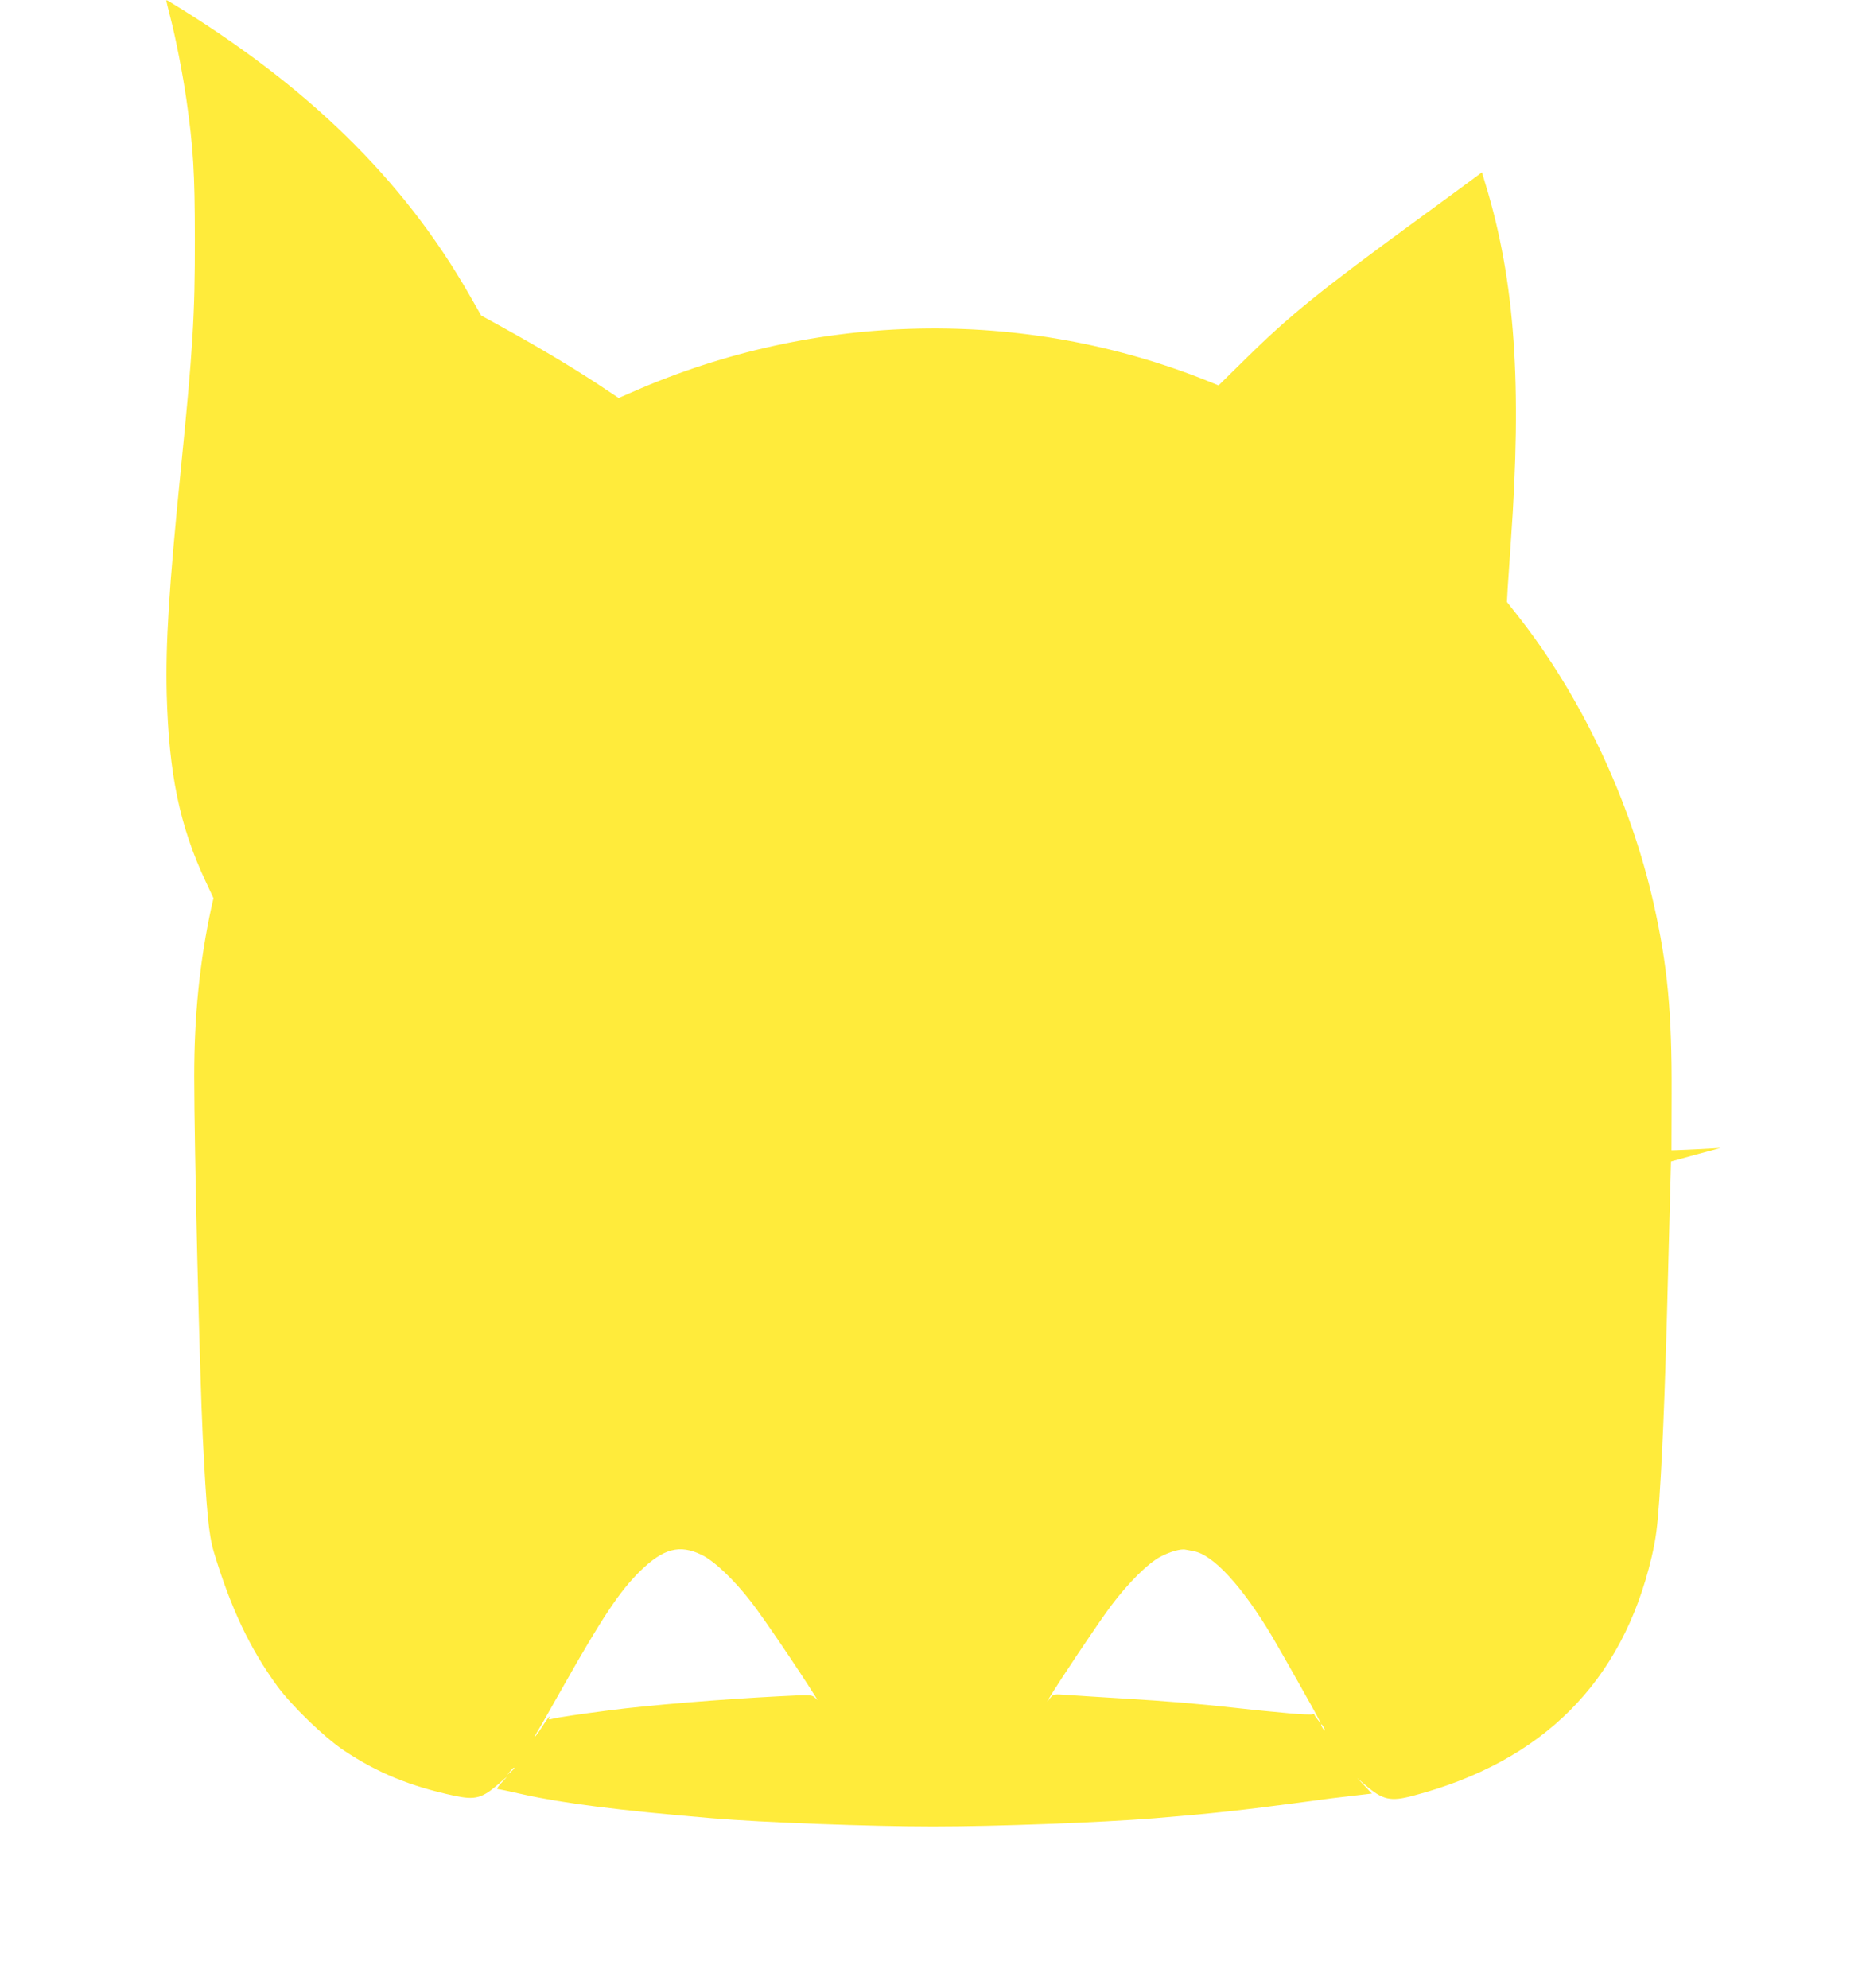 <?xml version="1.0" standalone="no"?>
<!DOCTYPE svg PUBLIC "-//W3C//DTD SVG 20010904//EN"
 "http://www.w3.org/TR/2001/REC-SVG-20010904/DTD/svg10.dtd">
<svg version="1.0" xmlns="http://www.w3.org/2000/svg"
 width="1201pt" height="1280pt" viewBox="0 0 1201 1280"
 preserveAspectRatio="xMidYMid meet">
<g transform="translate(0,1280) scale(0.1,-0.1)"
fill="#ffeb3b" stroke="none">
<path d="M1070 12797 c0 -2 11 -49 25 -103 37 -142 82 -376 105 -537 44 -307
54 -465 54 -897 1 -486 -13 -710 -89 -1470 -78 -778 -100 -1131 -92 -1460 14
-513 83 -846 250 -1203 l51 -109 -13 -56 c-76 -352 -111 -699 -111 -1092 0
-448 35 -1909 55 -2320 24 -480 38 -628 71 -740 110 -365 233 -624 409 -865
94 -128 302 -329 429 -414 218 -145 426 -230 710 -291 137 -29 179 -17 291 81
58 51 59 51 17 7 -24 -24 -37 -45 -30 -45 12 -1 67 -12 163 -34 255 -57 611
-103 1220 -154 319 -27 1013 -53 1420 -53 409 0 1072 25 1425 53 368 30 569
52 965 105 186 25 176 24 323 41 l112 13 -47 50 -48 50 50 -43 c115 -99 164
-110 310 -71 835 220 1346 732 1535 1535 28 120 37 191 50 375 25 380 40 775
68 1909 l7 264 160 44 160 43 -125 -7 c-69 -3 -140 -7 -158 -7 l-34 -1 1 365
c2 523 -26 822 -115 1220 -150 668 -470 1345 -882 1865 l-63 80 5 90 c3 50 12
182 20 295 73 1019 27 1678 -161 2298 l-25 83 -33 -25 c-18 -14 -194 -143
-391 -287 -616 -450 -813 -609 -1095 -887 l-176 -173 -79 32 c-1178 470 -2514
444 -3690 -73 l-92 -40 -143 95 c-165 108 -366 228 -588 351 l-154 85 -76 133
c-427 747 -1047 1352 -1938 1892 -7 4 -13 5 -13 3z m3447 -10007 c82 -41 206
-158 318 -303 70 -89 312 -446 409 -602 l19 -30 -20 18 c-19 17 -34 17 -229 7
-371 -19 -835 -57 -1090 -90 -214 -28 -328 -45 -368 -55 -21 -6 -27 -5 -22 4
4 6 5 11 3 11 -3 0 -24 -29 -47 -65 -23 -36 -45 -65 -47 -65 -3 0 3 12 13 28
10 15 85 146 167 292 252 446 365 616 495 744 151 148 256 176 399 106z m3166
24 c124 -22 311 -224 503 -546 64 -109 281 -492 303 -538 l12 -25 -20 25 c-11
14 -21 28 -21 32 0 4 -6 5 -14 2 -8 -3 -72 0 -143 6 -70 7 -146 14 -168 16
-22 2 -103 10 -180 19 -254 28 -447 44 -715 60 -146 9 -309 19 -362 23 -96 7
-98 7 -118 -18 l-21 -25 18 30 c54 92 318 487 392 585 111 148 238 275 319
318 60 32 132 53 162 46 8 -1 32 -6 53 -10z m837 -1134 c6 -11 8 -20 6 -20 -3
0 -10 9 -16 20 -6 11 -8 20 -6 20 3 0 10 -9 16 -20z m-5210 -263 c0 -2 -10
-12 -22 -23 l-23 -19 19 23 c18 21 26 27 26 19z"/>
</g>
</svg>
